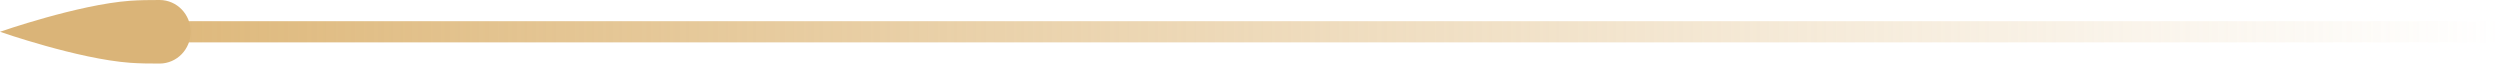 <?xml version="1.0" encoding="UTF-8"?> <svg xmlns="http://www.w3.org/2000/svg" width="118" height="3" viewBox="0 0 118 3" fill="none"><rect width="115" height="1" transform="matrix(-1 0 0 1 118 1)" fill="url(#paint0_linear_730_9505)"></rect><path d="M6.146 2.964C6.563 2.994 7.068 3.002 7.536 3C8.356 2.996 9 2.319 9 1.5C9 0.681 8.356 0.004 7.536 0C7.068 -0.002 6.563 0.006 6.146 0.036C3.682 0.215 0 1.5 0 1.5C0 1.5 3.682 2.785 6.146 2.964Z" fill="#DAB478"></path><defs><linearGradient id="paint0_linear_730_9505" x1="0" y1="0.5" x2="115" y2="0.5" gradientUnits="userSpaceOnUse"><stop stop-color="#DDB677" stop-opacity="0"></stop><stop offset="1" stop-color="#DDB677"></stop></linearGradient></defs></svg> 